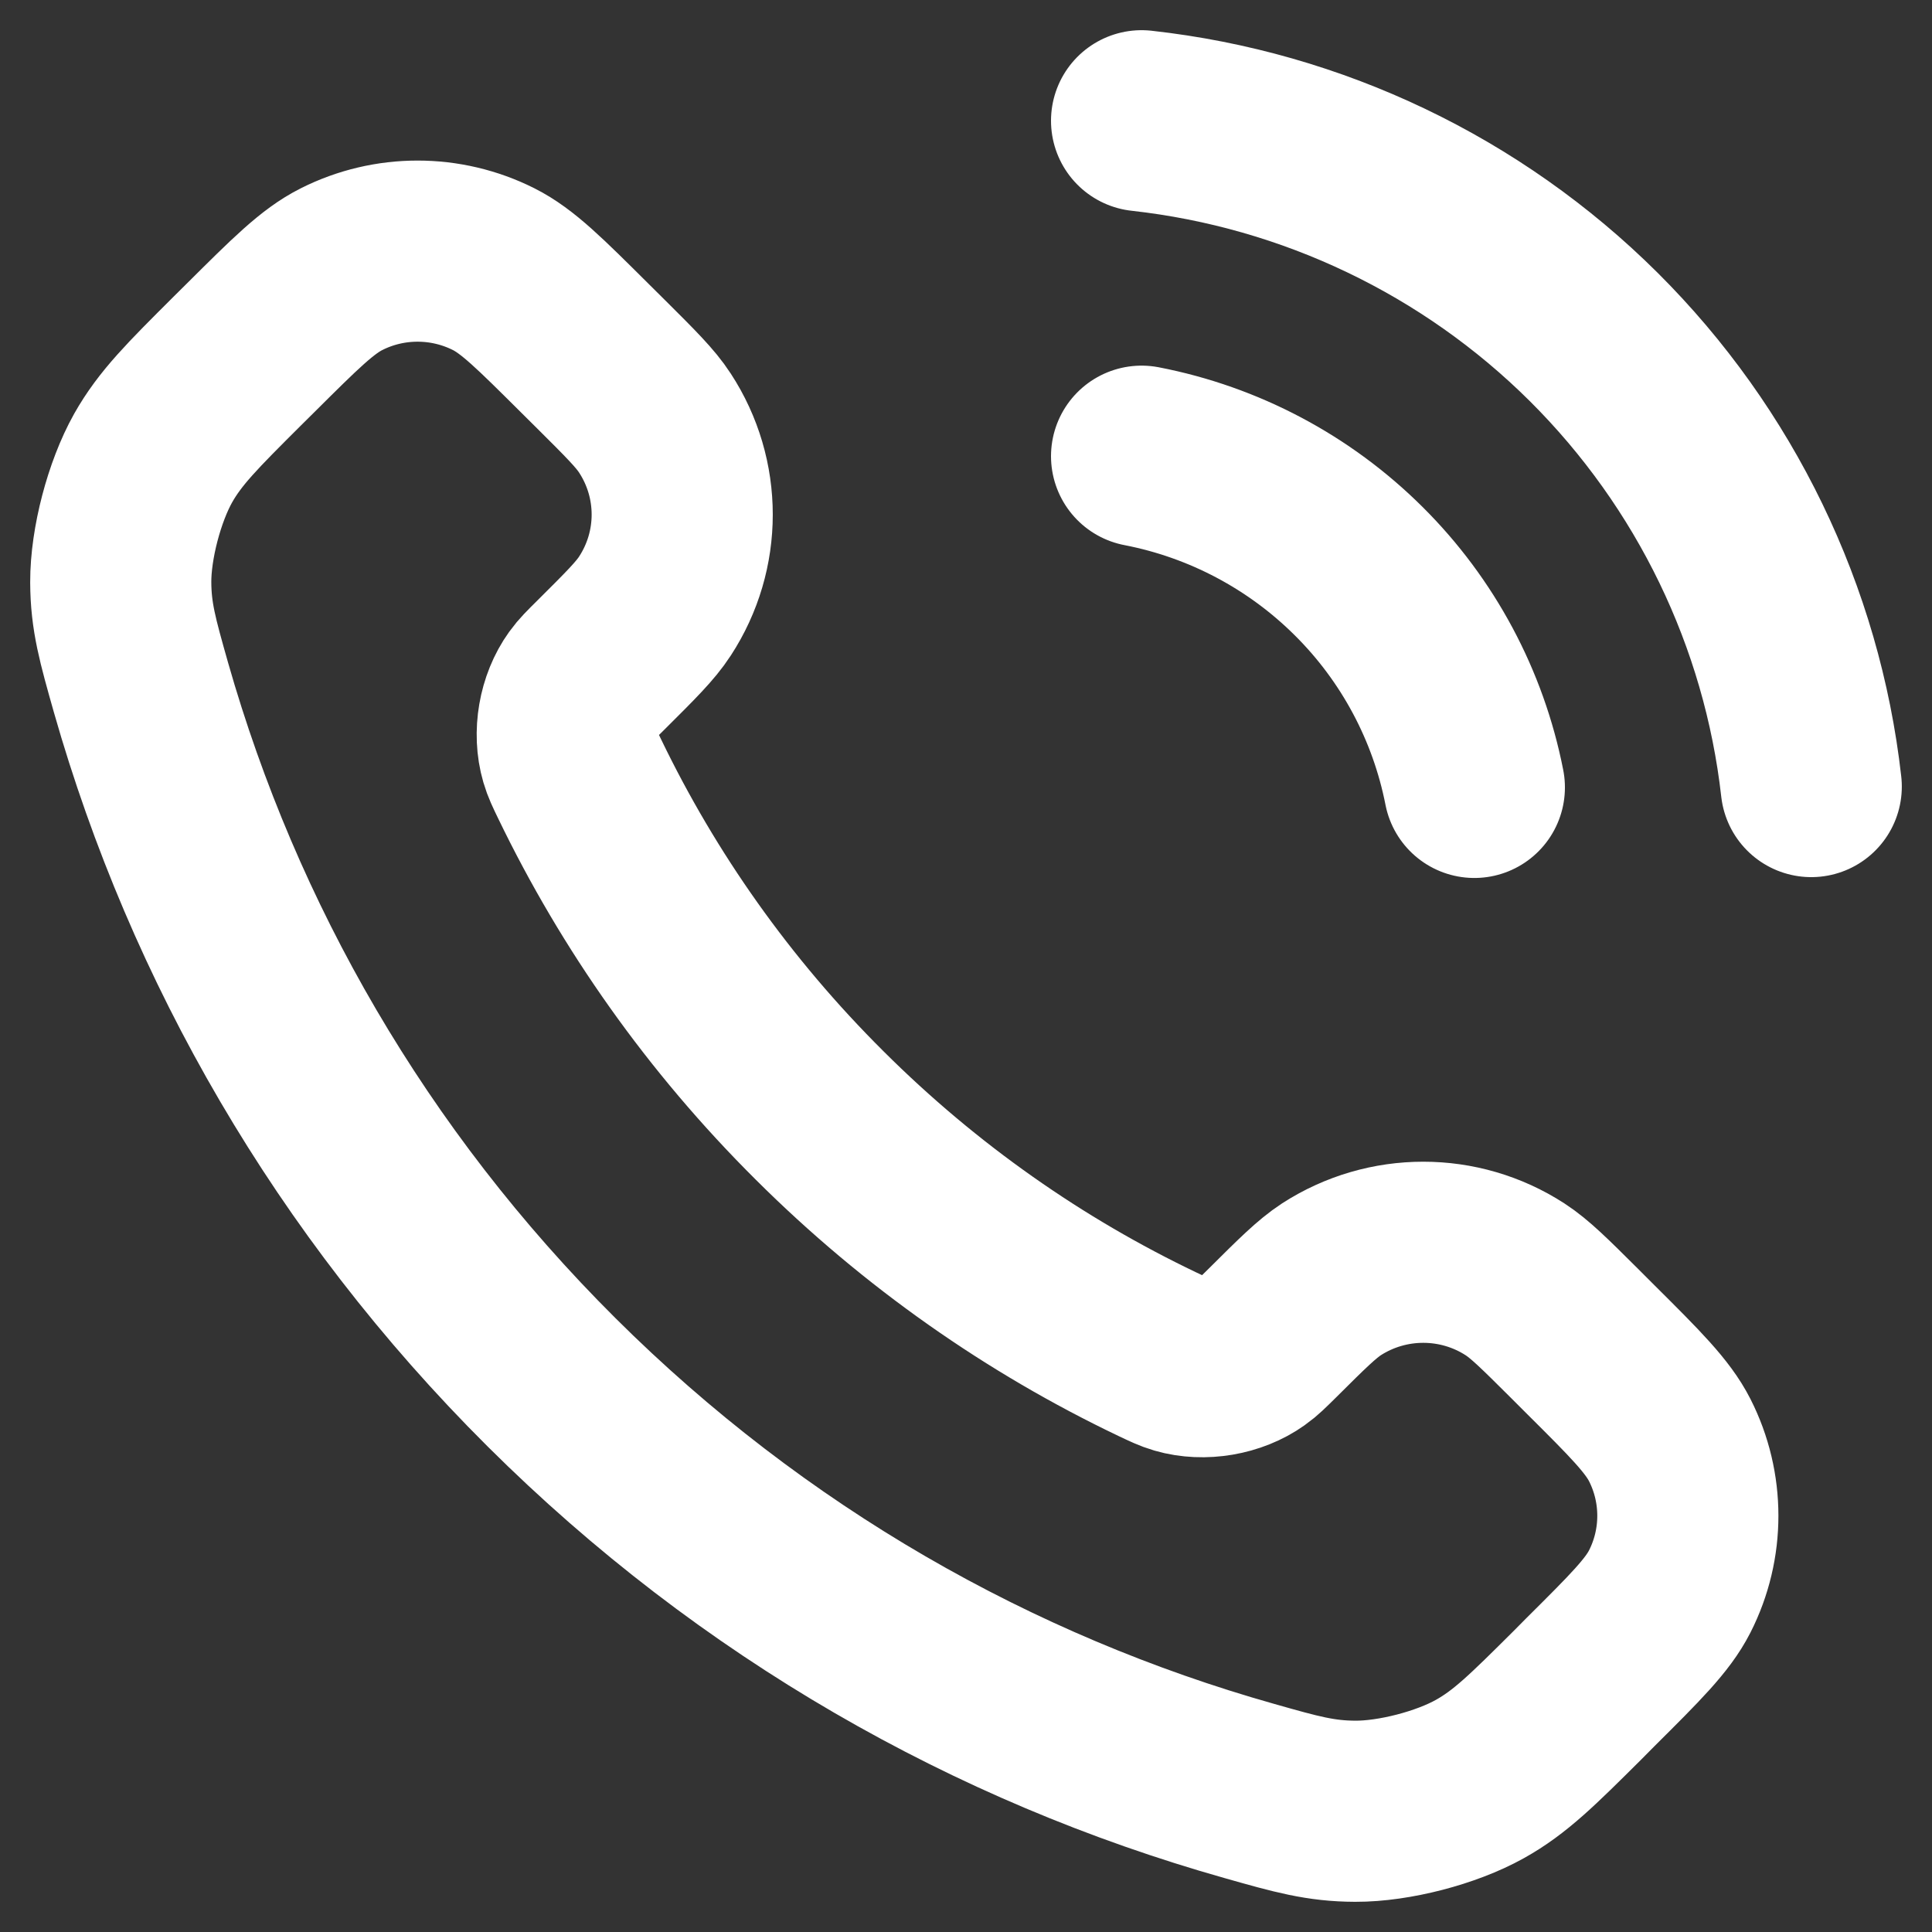<svg width="16" height="16" viewBox="0 0 16 16" fill="none" xmlns="http://www.w3.org/2000/svg">
<rect x="0" y="0" width="16" height="16" fill="#333333" stroke="none"/>
<path id="Icon" d="M9.454 3.778C10.136 3.91 10.762 4.242 11.253 4.731C11.744 5.219 12.077 5.843 12.21 6.521M9.454 1C10.87 1.157 12.19 1.788 13.198 2.79C14.205 3.792 14.841 5.105 15 6.514M6.788 9.238C5.949 8.404 5.288 7.46 4.802 6.454C4.76 6.367 4.739 6.324 4.723 6.269C4.666 6.074 4.707 5.835 4.826 5.67C4.859 5.624 4.899 5.584 4.979 5.505C5.223 5.262 5.345 5.141 5.424 5.019C5.725 4.558 5.725 3.965 5.424 3.504C5.345 3.382 5.223 3.261 4.979 3.018L4.843 2.883C4.472 2.514 4.287 2.329 4.088 2.229C3.692 2.03 3.224 2.03 2.829 2.229C2.629 2.329 2.444 2.514 2.073 2.883L1.963 2.992C1.594 3.36 1.409 3.544 1.268 3.794C1.112 4.072 0.999 4.502 1 4.821C1.001 5.107 1.057 5.303 1.168 5.695C1.769 7.802 2.902 9.79 4.568 11.448C6.234 13.106 8.23 14.234 10.346 14.832C10.74 14.944 10.937 14.999 11.225 15C11.545 15.001 11.977 14.889 12.256 14.733C12.507 14.593 12.692 14.409 13.062 14.041L13.171 13.931C13.542 13.562 13.727 13.378 13.828 13.18C14.028 12.786 14.028 12.32 13.828 11.926C13.727 11.728 13.542 11.543 13.171 11.174L13.036 11.039C12.792 10.796 12.67 10.675 12.547 10.595C12.085 10.296 11.489 10.296 11.026 10.595C10.904 10.675 10.782 10.796 10.538 11.039C10.458 11.118 10.418 11.158 10.371 11.191C10.206 11.309 9.966 11.35 9.77 11.293C9.715 11.277 9.672 11.256 9.585 11.215C8.574 10.732 7.626 10.073 6.788 9.238Z" stroke="white" stroke-width="1.5" stroke-linecap="round" stroke-linejoin="round"/>
</svg>
